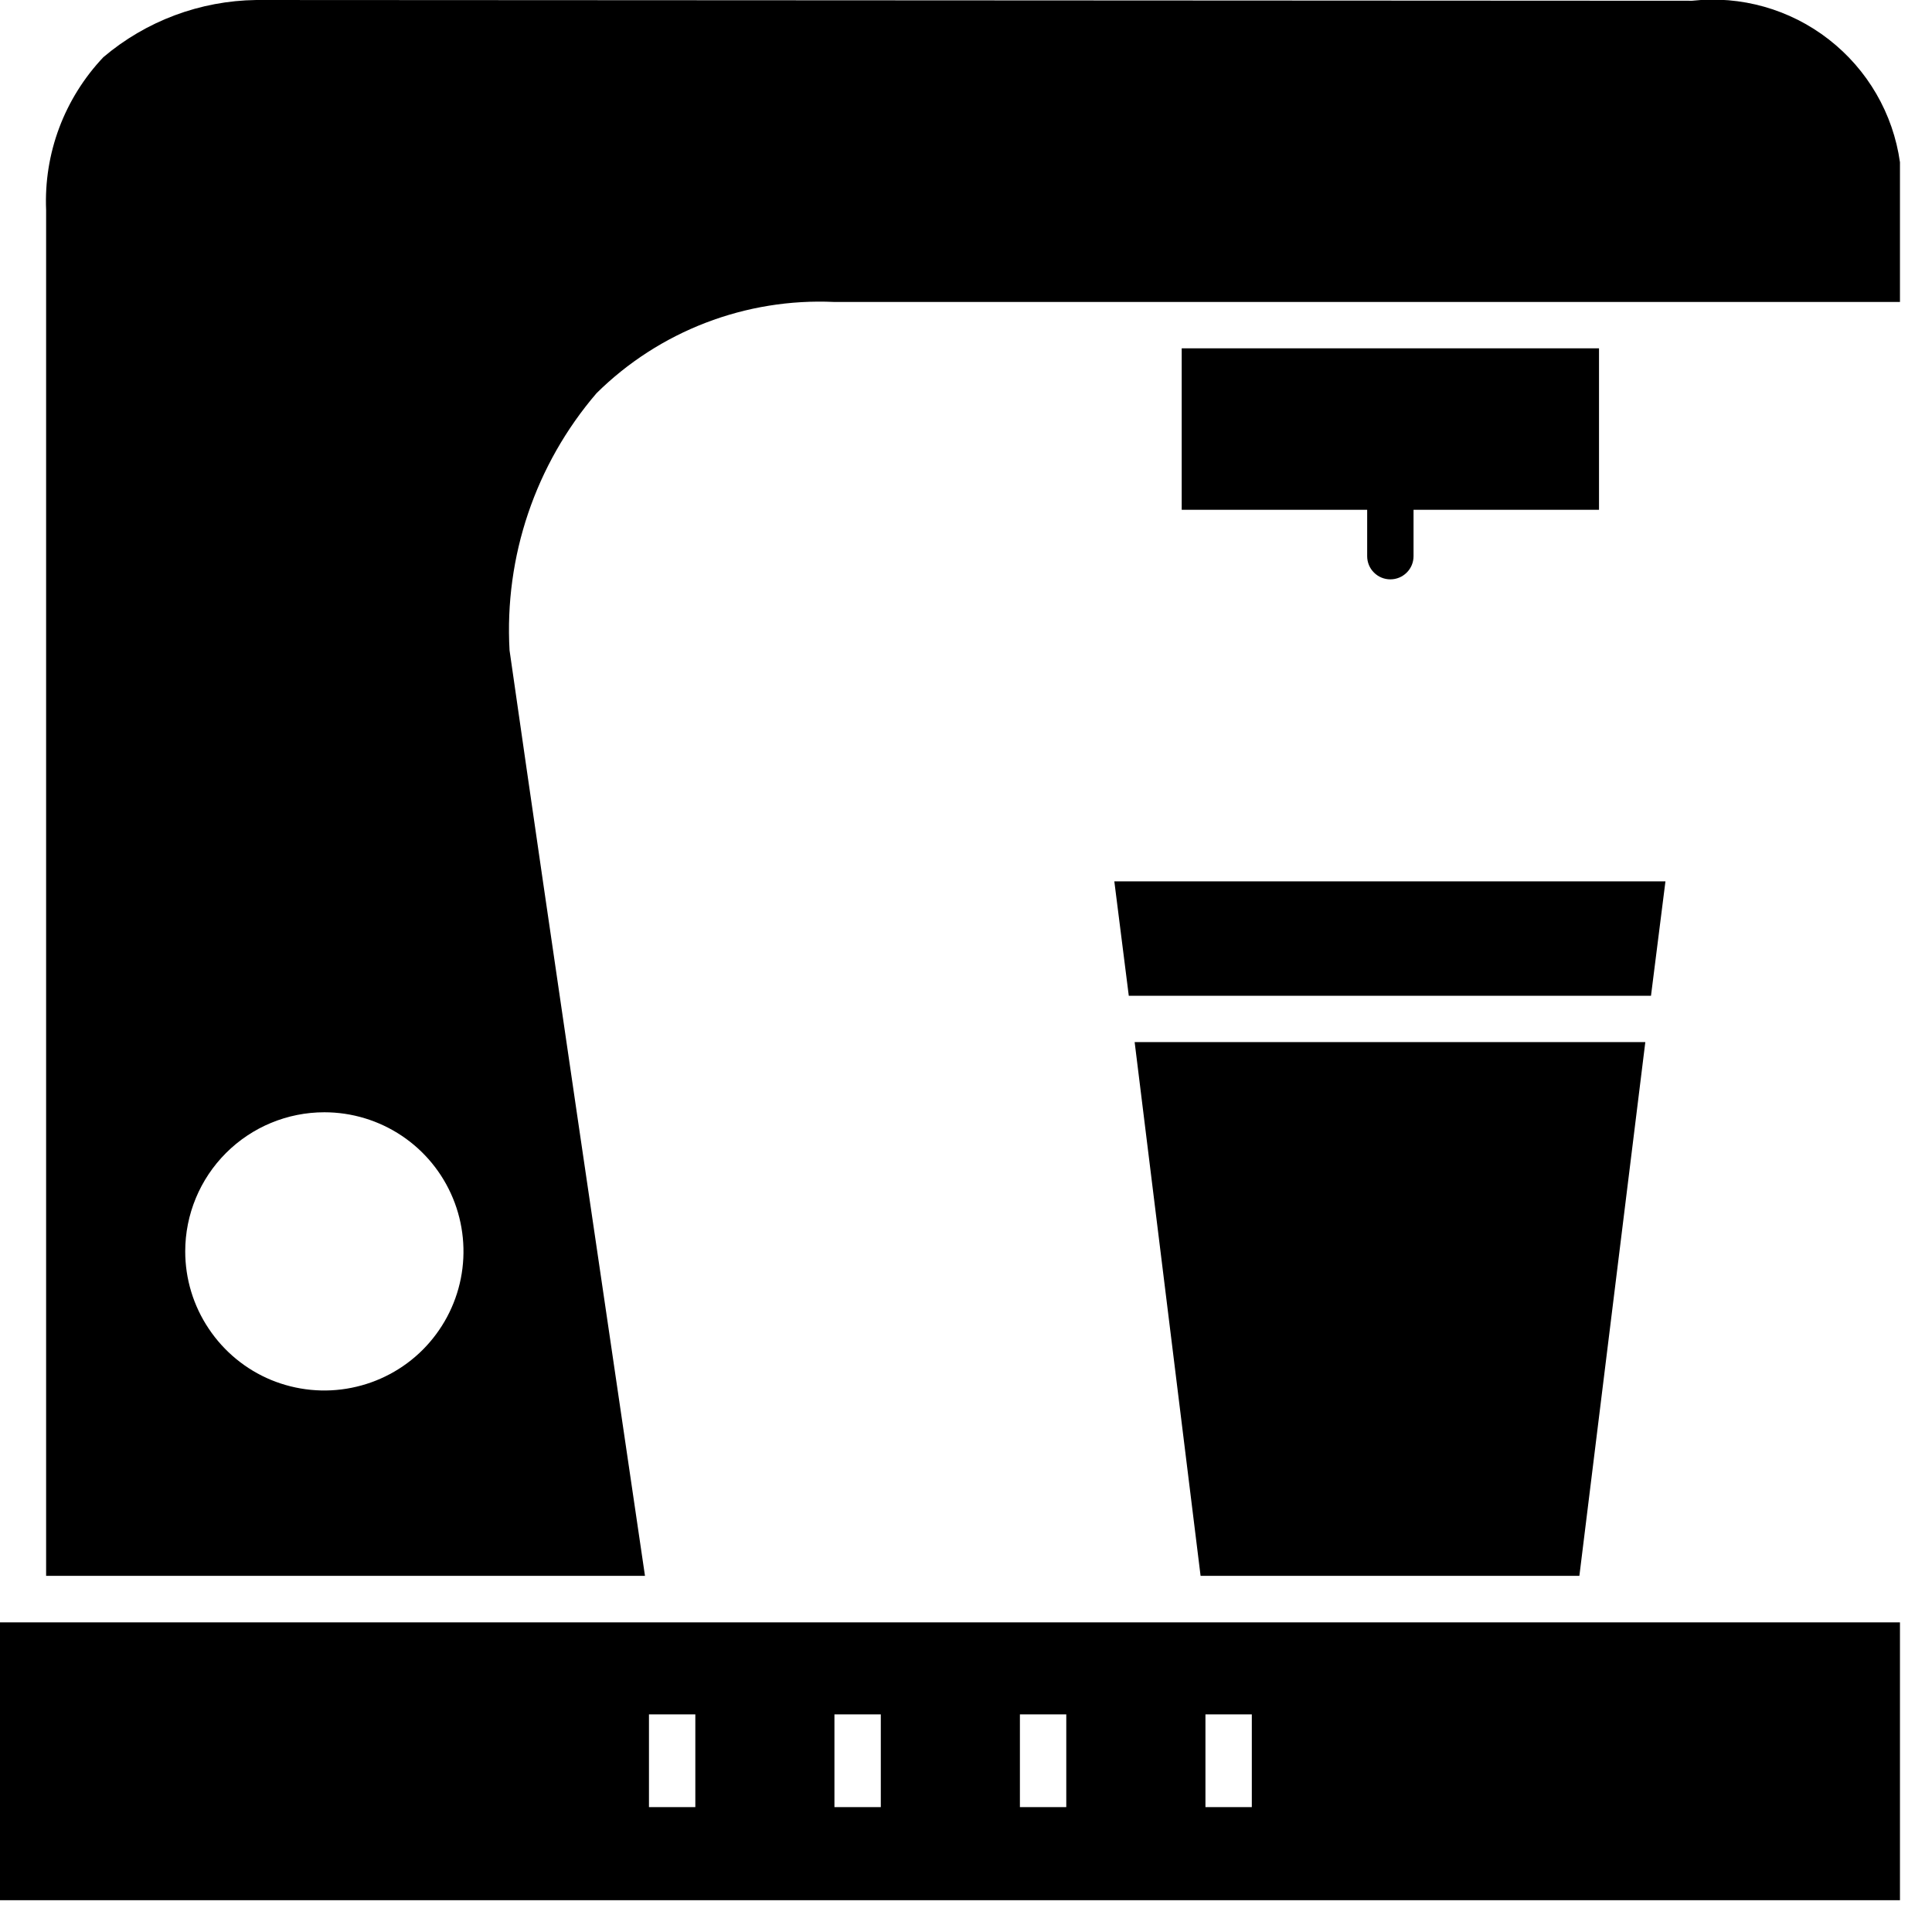 <svg width="31" height="31" viewBox="0 0 31 31" fill="none" xmlns="http://www.w3.org/2000/svg">
<g clip-path="url(#clip0_115_763)">
<path d="M4.111 4.57317e-05C3.211 0.012 2.344 0.336 1.658 0.918C1.349 1.245 1.108 1.63 0.95 2.051C0.792 2.472 0.721 2.921 0.74 3.371V25.285H10.349C9.623 20.335 8.885 15.383 8.176 10.435C8.091 8.931 8.591 7.453 9.571 6.31C10.07 5.816 10.667 5.431 11.323 5.179C11.979 4.927 12.68 4.813 13.382 4.845H30.486V2.603C30.376 1.822 29.966 1.116 29.343 0.632C28.721 0.148 27.935 -0.074 27.151 0.012L4.109 4.57317e-05H4.111ZM18.961 5.589V8.18H21.937V8.924C21.937 9.023 21.976 9.118 22.046 9.187C22.116 9.257 22.21 9.296 22.309 9.296C22.408 9.296 22.502 9.257 22.572 9.187C22.642 9.118 22.681 9.023 22.681 8.924V8.18H25.657V5.589H18.961ZM17.88 14.142L18.112 15.978H26.491L26.723 14.142H17.88ZM18.206 16.721L19.264 25.285H25.342L26.4 16.721H18.206ZM5.205 17.847C5.646 17.847 6.078 17.978 6.445 18.223C6.812 18.468 7.098 18.817 7.267 19.225C7.436 19.633 7.48 20.082 7.394 20.515C7.308 20.948 7.095 21.345 6.783 21.658C6.471 21.97 6.073 22.182 5.64 22.268C5.207 22.355 4.758 22.31 4.35 22.142C3.942 21.973 3.594 21.686 3.349 21.319C3.103 20.952 2.972 20.521 2.972 20.079C2.972 19.487 3.208 18.919 3.626 18.501C4.045 18.082 4.612 17.847 5.205 17.847ZM-0.004 26.032V30.496H30.486V26.032H-0.004ZM10.413 27.508H11.157V28.996H10.413V27.508ZM13.389 27.508H14.133V28.996H13.389V27.508ZM16.365 27.508H17.109V28.996H16.365V27.508ZM19.342 27.508H20.086V28.996H19.342V27.508Z" fill="black"/>
</g>
<defs>
<clipPath id="clip0_115_763">
<rect width="30.49" height="30.49" fill="white"/>
</clipPath>
</defs>
</svg>
